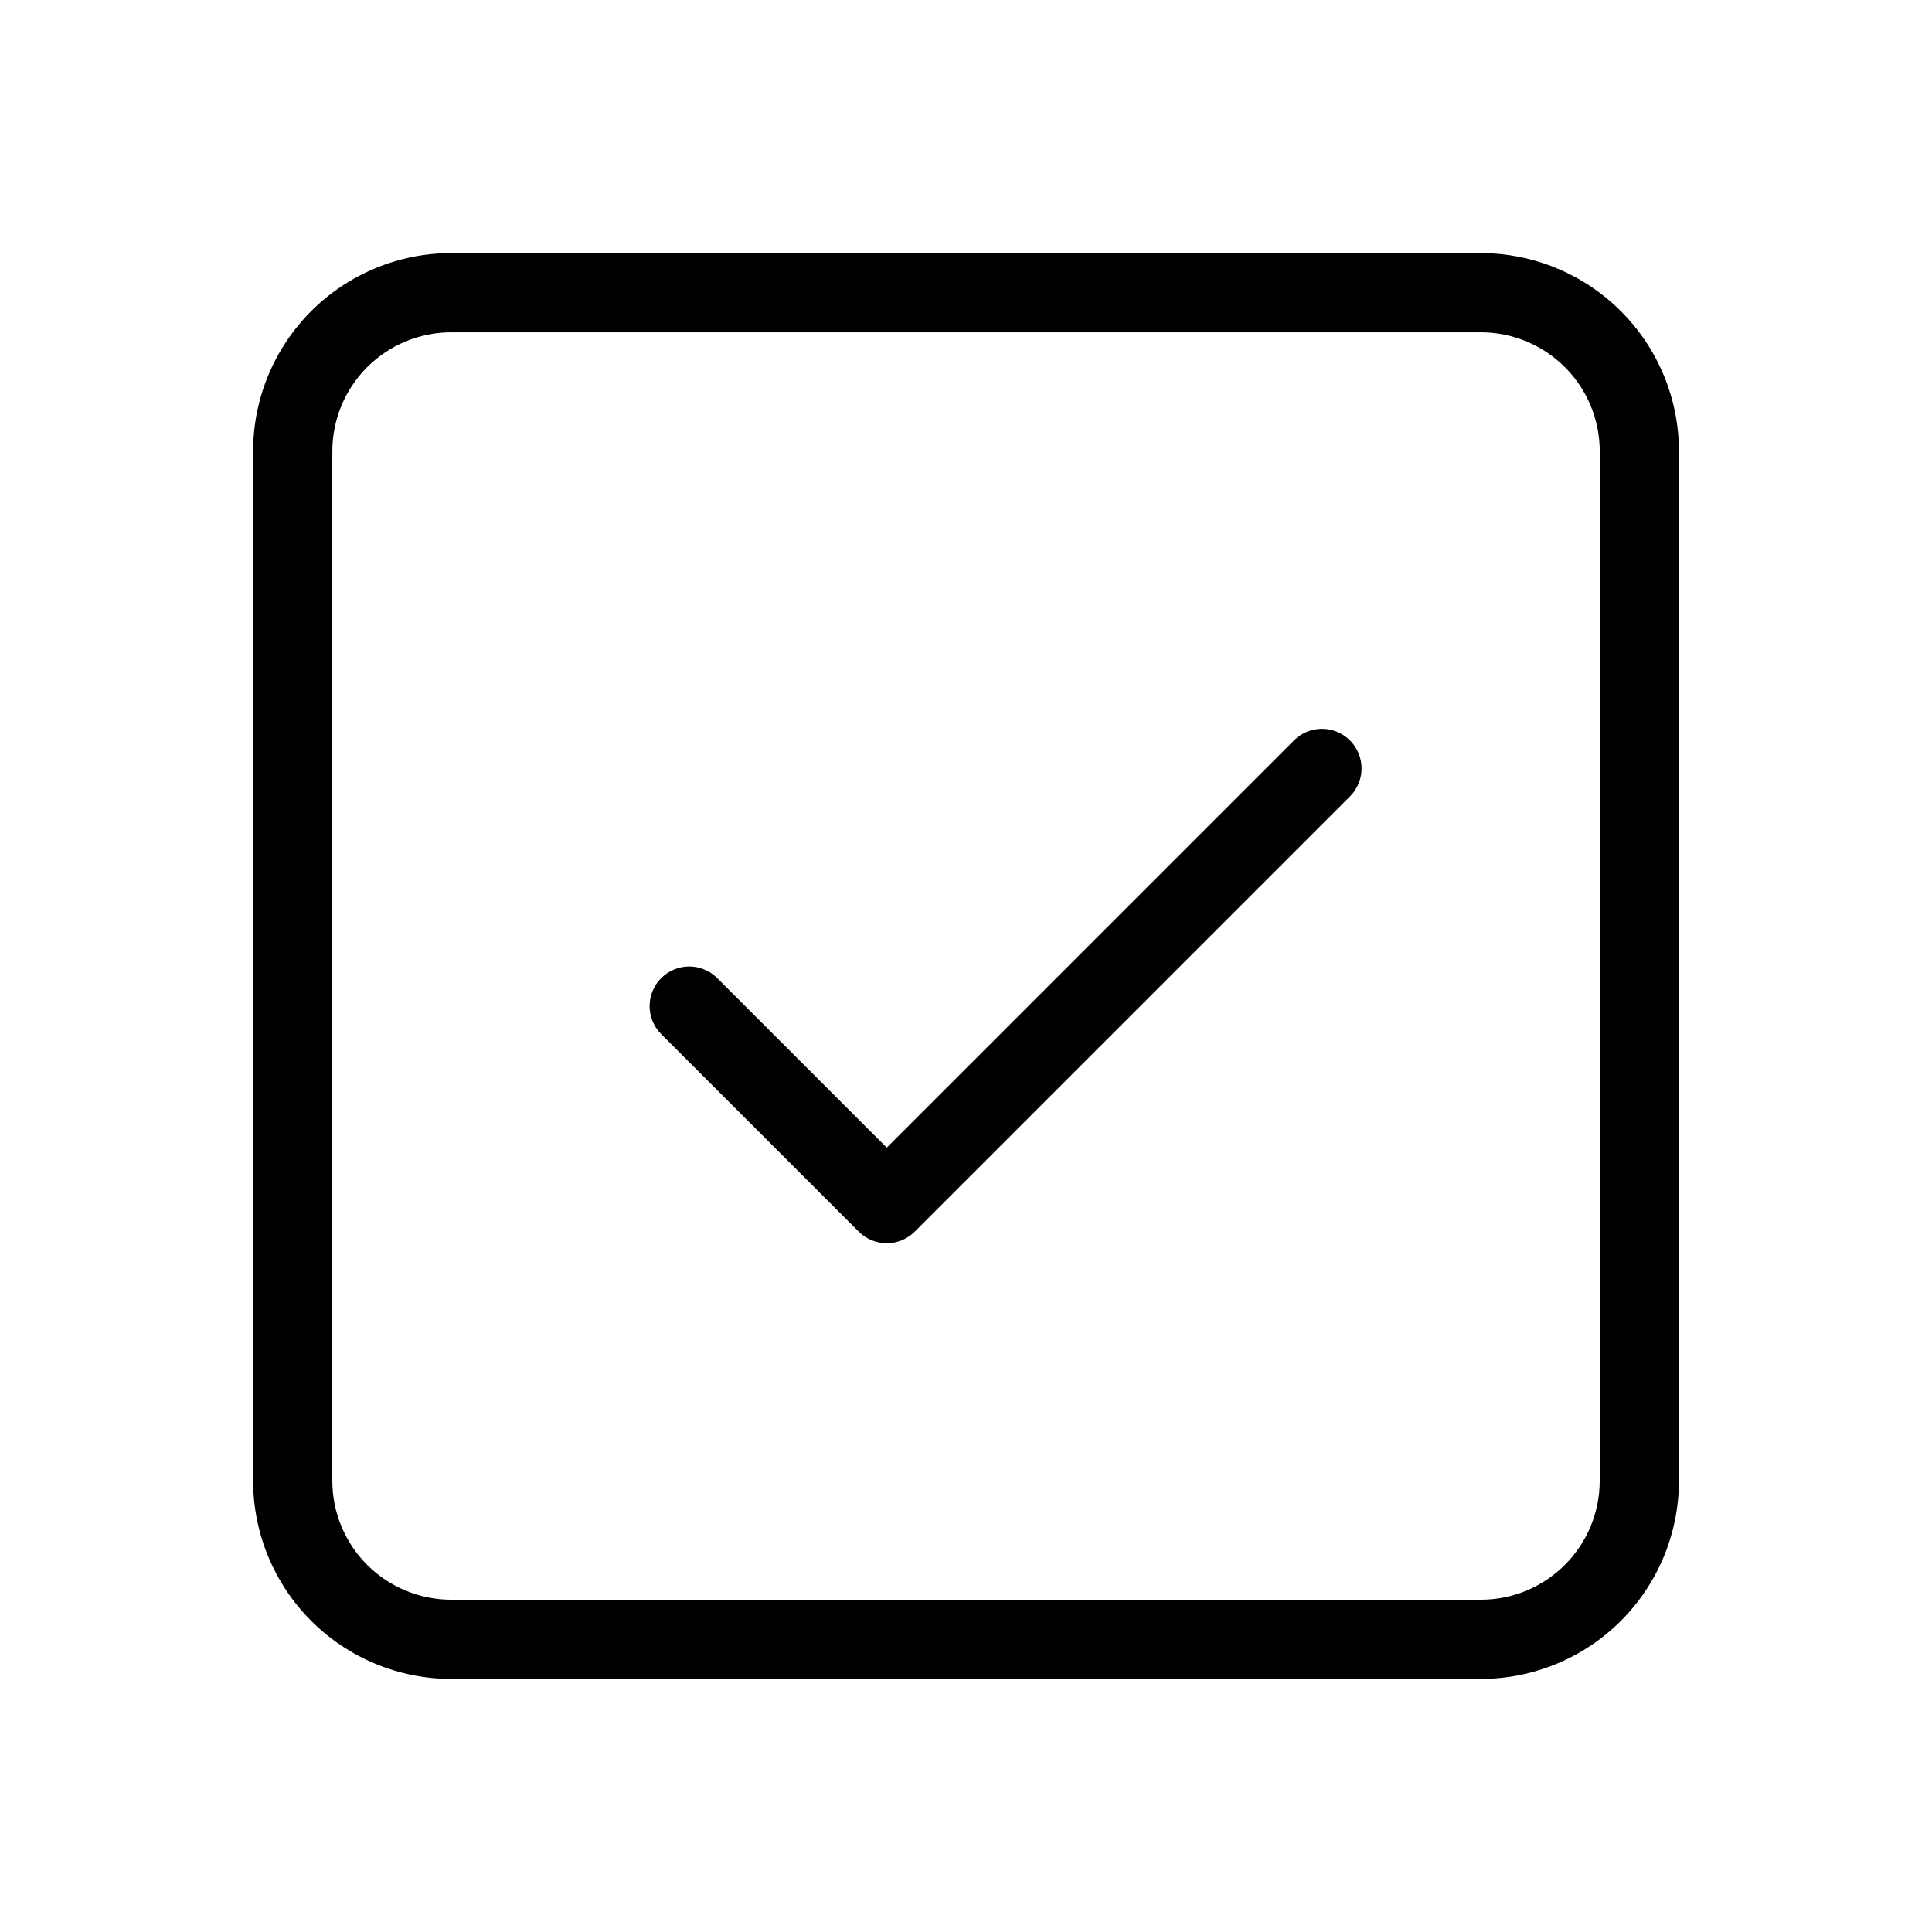 <?xml version="1.0" encoding="UTF-8"?>
<!-- Uploaded to: ICON Repo, www.svgrepo.com, Generator: ICON Repo Mixer Tools -->
<svg fill="#000000" width="800px" height="800px" version="1.1" viewBox="144 144 512 512" xmlns="http://www.w3.org/2000/svg">
 <g>
  <path d="m536.45 211.07h-272.89c-13.914 0.016-27.254 5.551-37.09 15.391-9.84 9.836-15.375 23.176-15.391 37.09v272.9-0.004c0.016 13.914 5.551 27.254 15.391 37.094 9.836 9.836 23.176 15.371 37.09 15.387h272.9-0.004c13.914-0.016 27.254-5.551 37.094-15.387 9.836-9.84 15.371-23.18 15.387-37.094v-272.89c-0.016-13.914-5.551-27.254-15.387-37.09-9.84-9.84-23.18-15.375-37.094-15.391zm31.488 325.38c-0.008 8.352-3.328 16.355-9.23 22.258s-13.906 9.223-22.258 9.23h-272.89c-8.348-0.008-16.352-3.328-22.258-9.23-5.902-5.902-9.223-13.906-9.23-22.258v-272.89c0.008-8.348 3.328-16.352 9.23-22.258 5.906-5.902 13.91-9.223 22.258-9.23h272.9-0.004c8.352 0.008 16.355 3.328 22.258 9.23 5.902 5.906 9.223 13.91 9.23 22.258z"/>
  <path d="m501.88 354.94-115.46 115.46v-0.004c-1.965 1.969-4.637 3.074-7.418 3.074-2.785 0-5.453-1.105-7.422-3.074l-52.48-52.48c-3.977-4.117-3.922-10.664 0.129-14.711 4.047-4.051 10.594-4.106 14.715-0.129l45.059 45.059 108.04-108.04c4.117-3.977 10.664-3.922 14.711 0.129 4.051 4.047 4.106 10.594 0.129 14.711z"/>
 </g>
</svg>